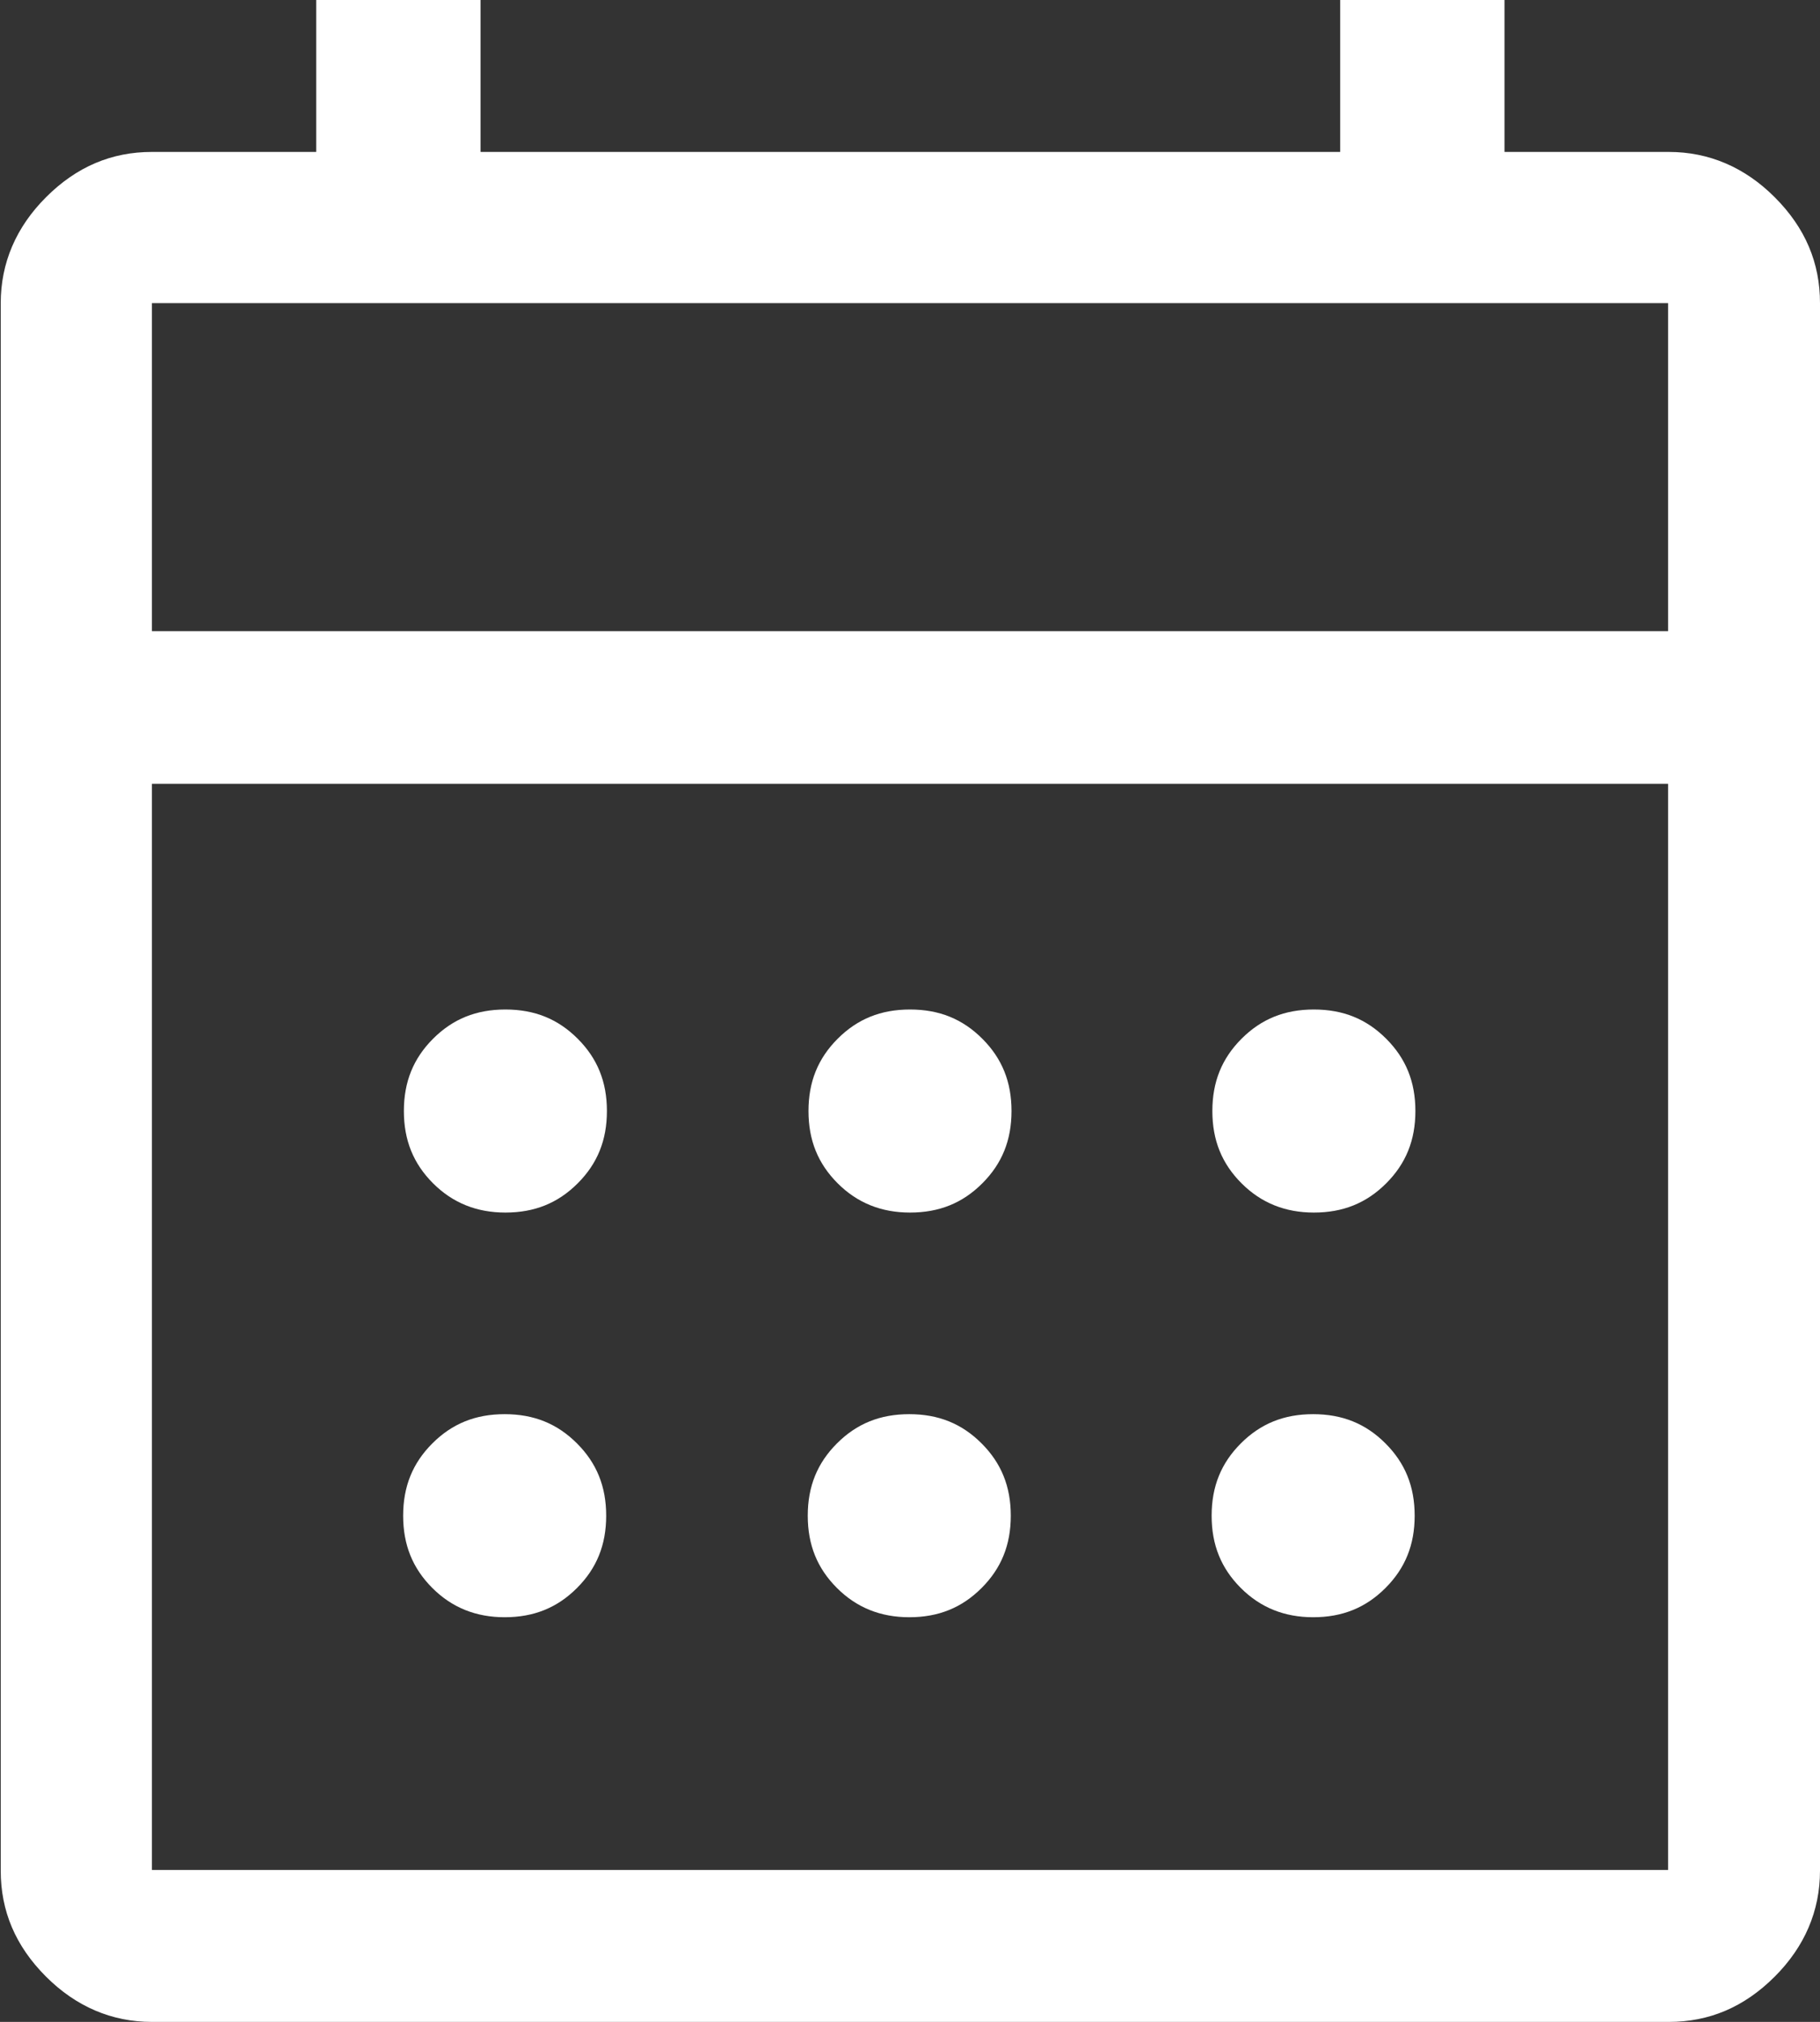 <?xml version="1.0" encoding="UTF-8"?><svg id="Layer_1" xmlns="http://www.w3.org/2000/svg" viewBox="0 0 24.92 27.68"><rect x="0" y="0" width="24.92" height="27.68" fill="#333333" stroke="none"/><defs><style>.cls-1{fill:#fff;}</style></defs><path class="cls-1" d="M2.08,27.68c-.55,0-1.04-.21-1.45-.62-.42-.42-.62-.9-.62-1.45V4.15c0-.55,.21-1.04,.62-1.45,.42-.42,.9-.62,1.45-.62h2.25V0h2.25V2.08h11.77V0h2.25V2.08h2.25c.55,0,1.04,.21,1.45,.62,.42,.42,.62,.9,.62,1.45V25.61c0,.55-.21,1.04-.62,1.45-.42,.42-.9,.62-1.45,.62H2.08Zm0-2.08H22.84V10.73H2.08v14.88Zm0-16.96H22.84V4.15H2.08v4.5Zm0,0v0Zm10.38,7.96c-.39,0-.72-.13-.99-.4-.27-.27-.4-.59-.4-.99s.13-.72,.4-.99c.27-.27,.59-.4,.99-.4s.72,.13,.99,.4c.27,.27,.4,.59,.4,.99s-.13,.72-.4,.99c-.27,.27-.59,.4-.99,.4Zm-5.54,0c-.39,0-.72-.13-.99-.4-.27-.27-.4-.59-.4-.99s.13-.72,.4-.99c.27-.27,.59-.4,.99-.4s.72,.13,.99,.4c.27,.27,.4,.59,.4,.99s-.13,.72-.4,.99c-.27,.27-.59,.4-.99,.4Zm11.07,0c-.39,0-.72-.13-.99-.4-.27-.27-.4-.59-.4-.99s.13-.72,.4-.99c.27-.27,.59-.4,.99-.4s.72,.13,.99,.4c.27,.27,.4,.59,.4,.99s-.13,.72-.4,.99c-.27,.27-.59,.4-.99,.4Zm-5.54,5.54c-.39,0-.72-.13-.99-.4-.27-.27-.4-.59-.4-.99s.13-.72,.4-.99c.27-.27,.59-.4,.99-.4s.72,.13,.99,.4c.27,.27,.4,.59,.4,.99s-.13,.72-.4,.99c-.27,.27-.59,.4-.99,.4Zm-5.54,0c-.39,0-.72-.13-.99-.4-.27-.27-.4-.59-.4-.99s.13-.72,.4-.99c.27-.27,.59-.4,.99-.4s.72,.13,.99,.4c.27,.27,.4,.59,.4,.99s-.13,.72-.4,.99c-.27,.27-.59,.4-.99,.4Zm11.07,0c-.39,0-.72-.13-.99-.4-.27-.27-.4-.59-.4-.99s.13-.72,.4-.99c.27-.27,.59-.4,.99-.4s.72,.13,.99,.4c.27,.27,.4,.59,.4,.99s-.13,.72-.4,.99c-.27,.27-.59,.4-.99,.4Z"/></svg>
